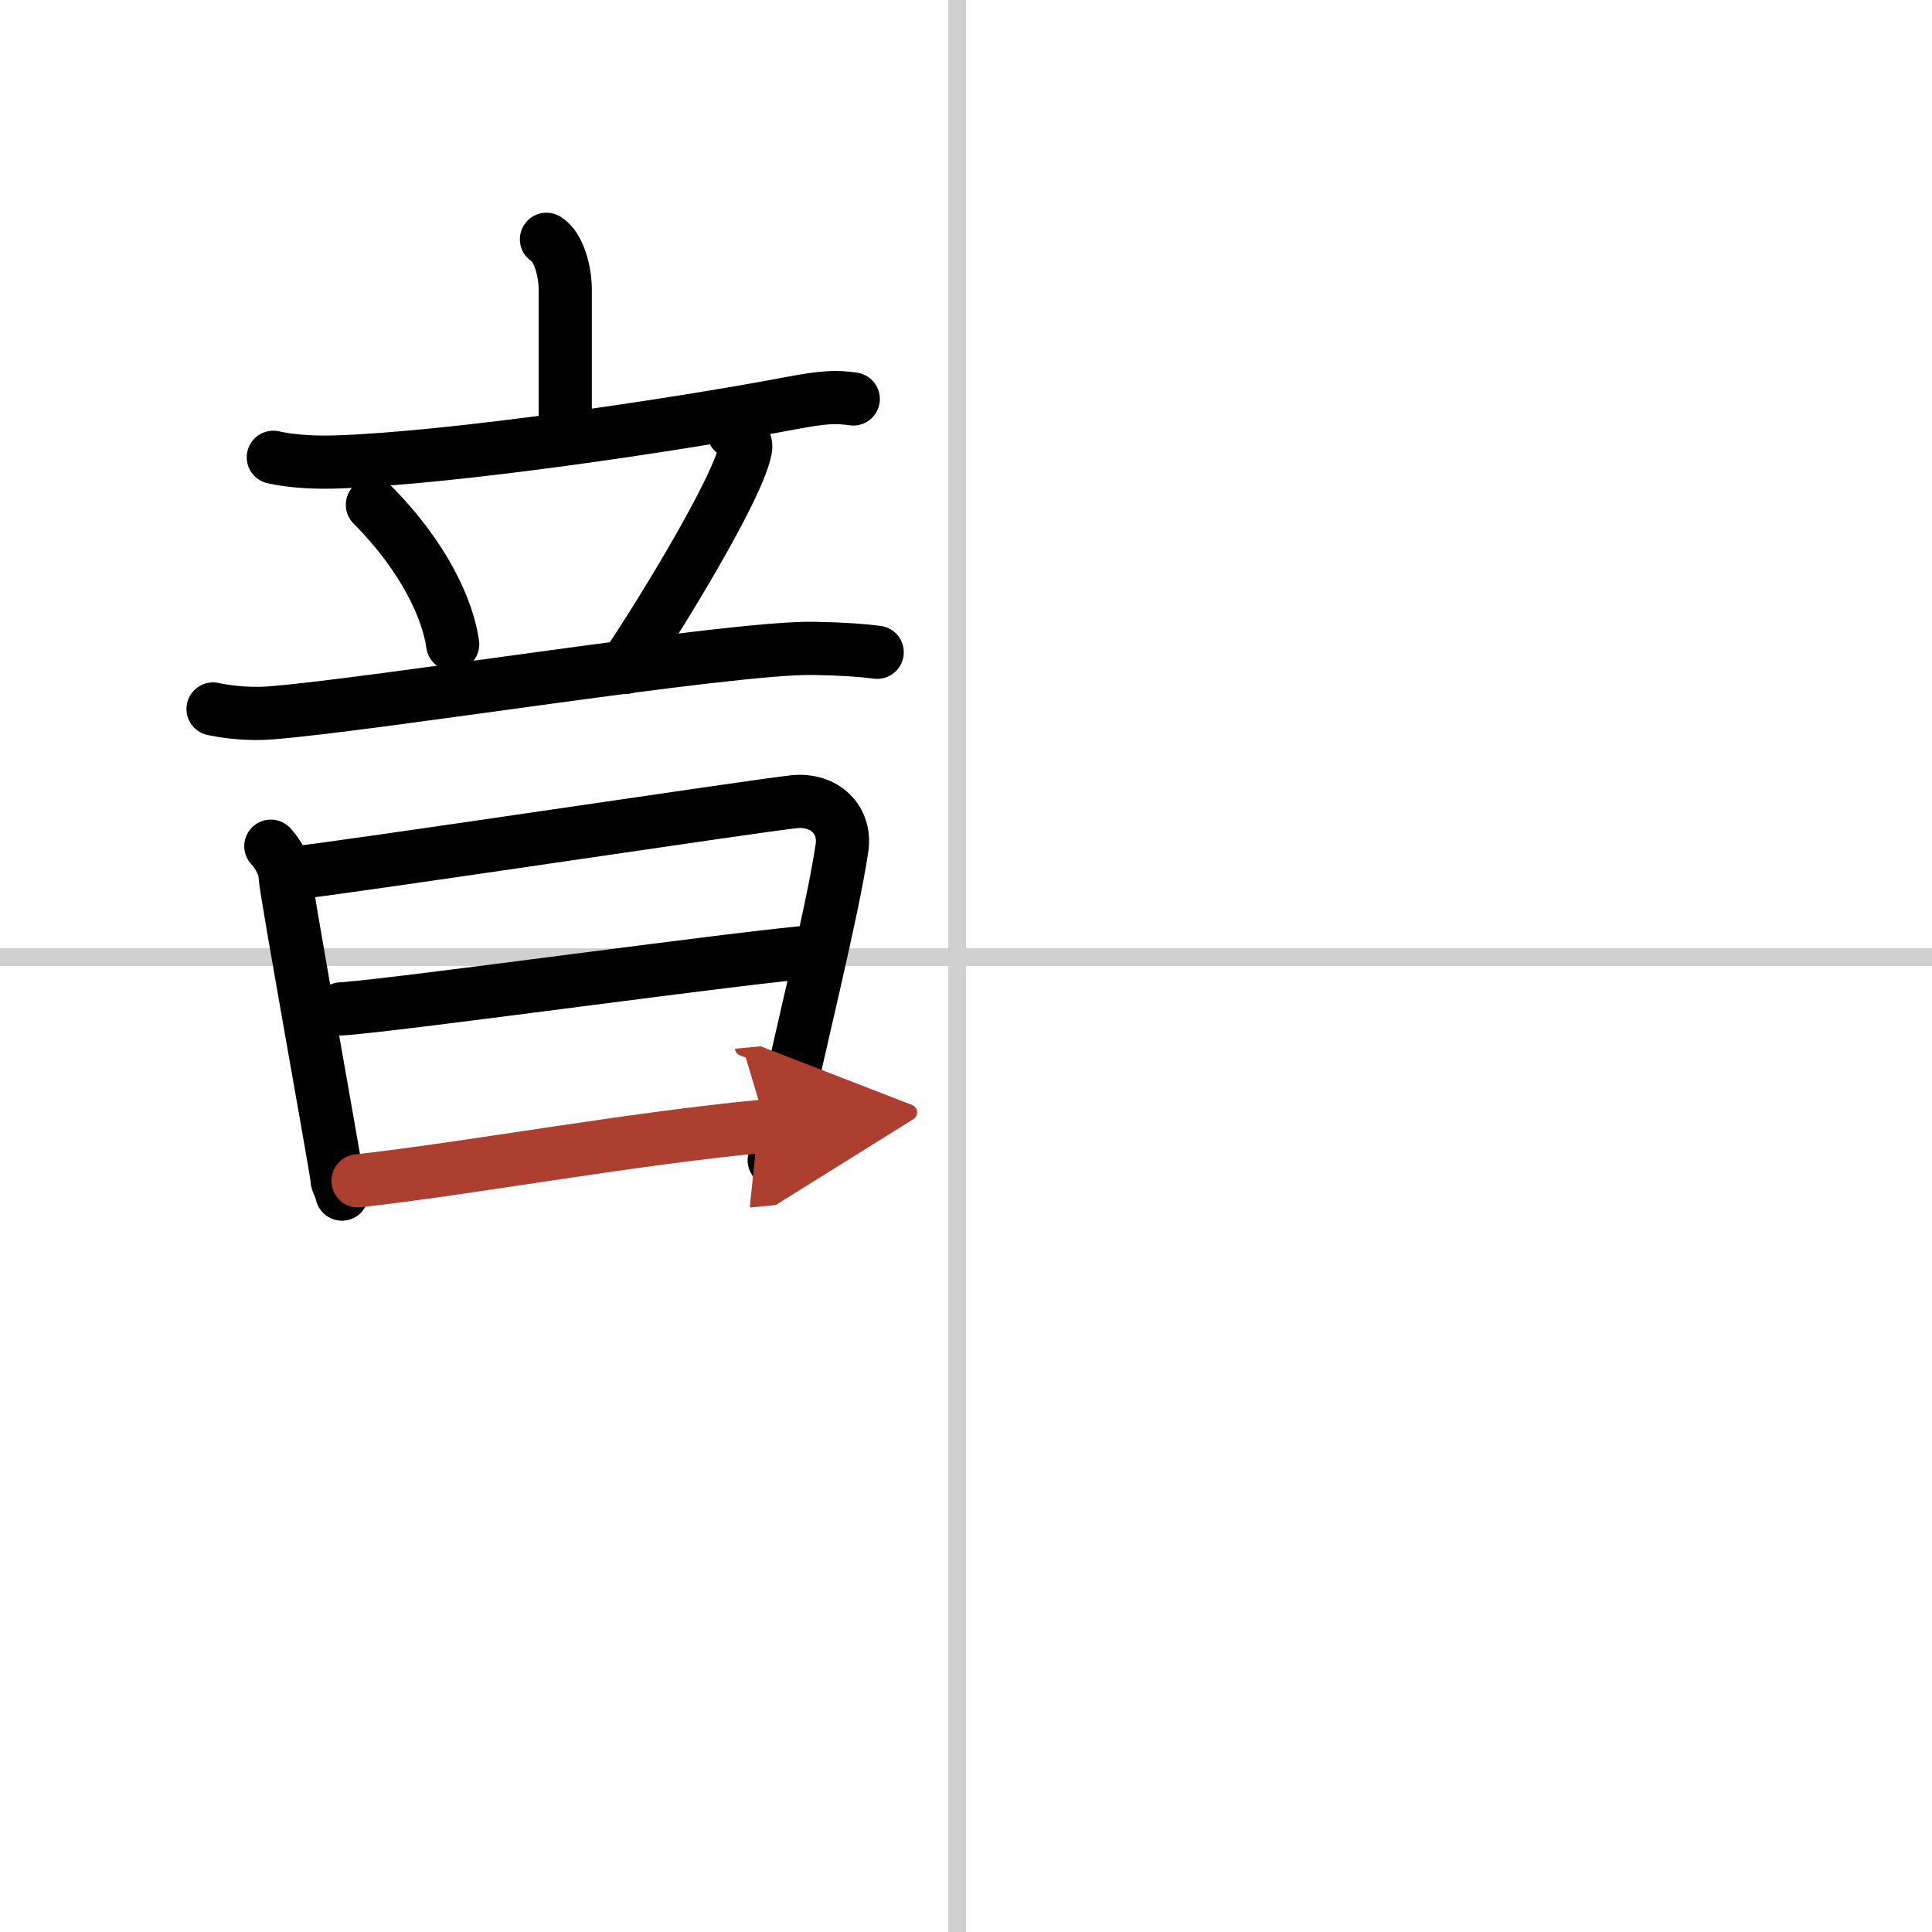 <svg width="400" height="400" viewBox="0 0 109 109" xmlns="http://www.w3.org/2000/svg"><defs><marker id="a" markerWidth="4" orient="auto" refX="1" refY="5" viewBox="0 0 10 10"><polyline points="0 0 10 5 0 10 1 5" fill="#ad3f31" stroke="#ad3f31"/></marker></defs><g fill="none" stroke="#000" stroke-linecap="round" stroke-linejoin="round" stroke-width="3"><rect width="100%" height="100%" fill="#fff" stroke="#fff"/><line x1="54" x2="54" y2="109" stroke="#d0d0d0" stroke-width="1"/><line x2="109" y1="54" y2="54" stroke="#d0d0d0" stroke-width="1"/><path d="m30.83 13.5c0.7 0.42 1.06 1.83 1.06 2.83v7.11"/><path d="M15.42,25.8c1.16,0.26,2.51,0.3,3.66,0.26C25.6,25.83,38,24,44.6,22.75c1.89-0.36,2.58-0.38,3.54-0.24"/><path d="m21.01 28.48c2.93 2.94 4.27 5.94 4.53 7.87"/><path d="m41.38 24.37c0.67 0.44 0.75 0.66 0.67 1.02-0.53 2.48-5.47 10.37-6.8 12.27"/><path d="m12.02 40c1.03 0.22 2.24 0.3 3.25 0.22 5.98-0.47 25.98-3.72 30.62-3.64 1.71 0.03 2.74 0.11 3.6 0.22"/><path d="m15.28 47.74c0.4 0.43 0.81 1.14 0.81 1.74 0.01 0.61 2.92 16.69 2.92 17 0 0.3 0.14 0.3 0.28 0.89"/><path d="m16.75 49.23c2.25-0.21 26.01-3.79 28.06-4 1.71-0.17 2.94 1.02 2.69 2.63-0.55 3.67-2.26 10.38-3.82 17.6"/><path d="m19.24 56.92c3.05-0.18 23.45-3.04 26.89-3.24"/><path d="m20.2 66.62c6.21-0.69 15.29-2.37 23.03-3.1" marker-end="url(#a)" stroke="#ad3f31"/></g></svg>
